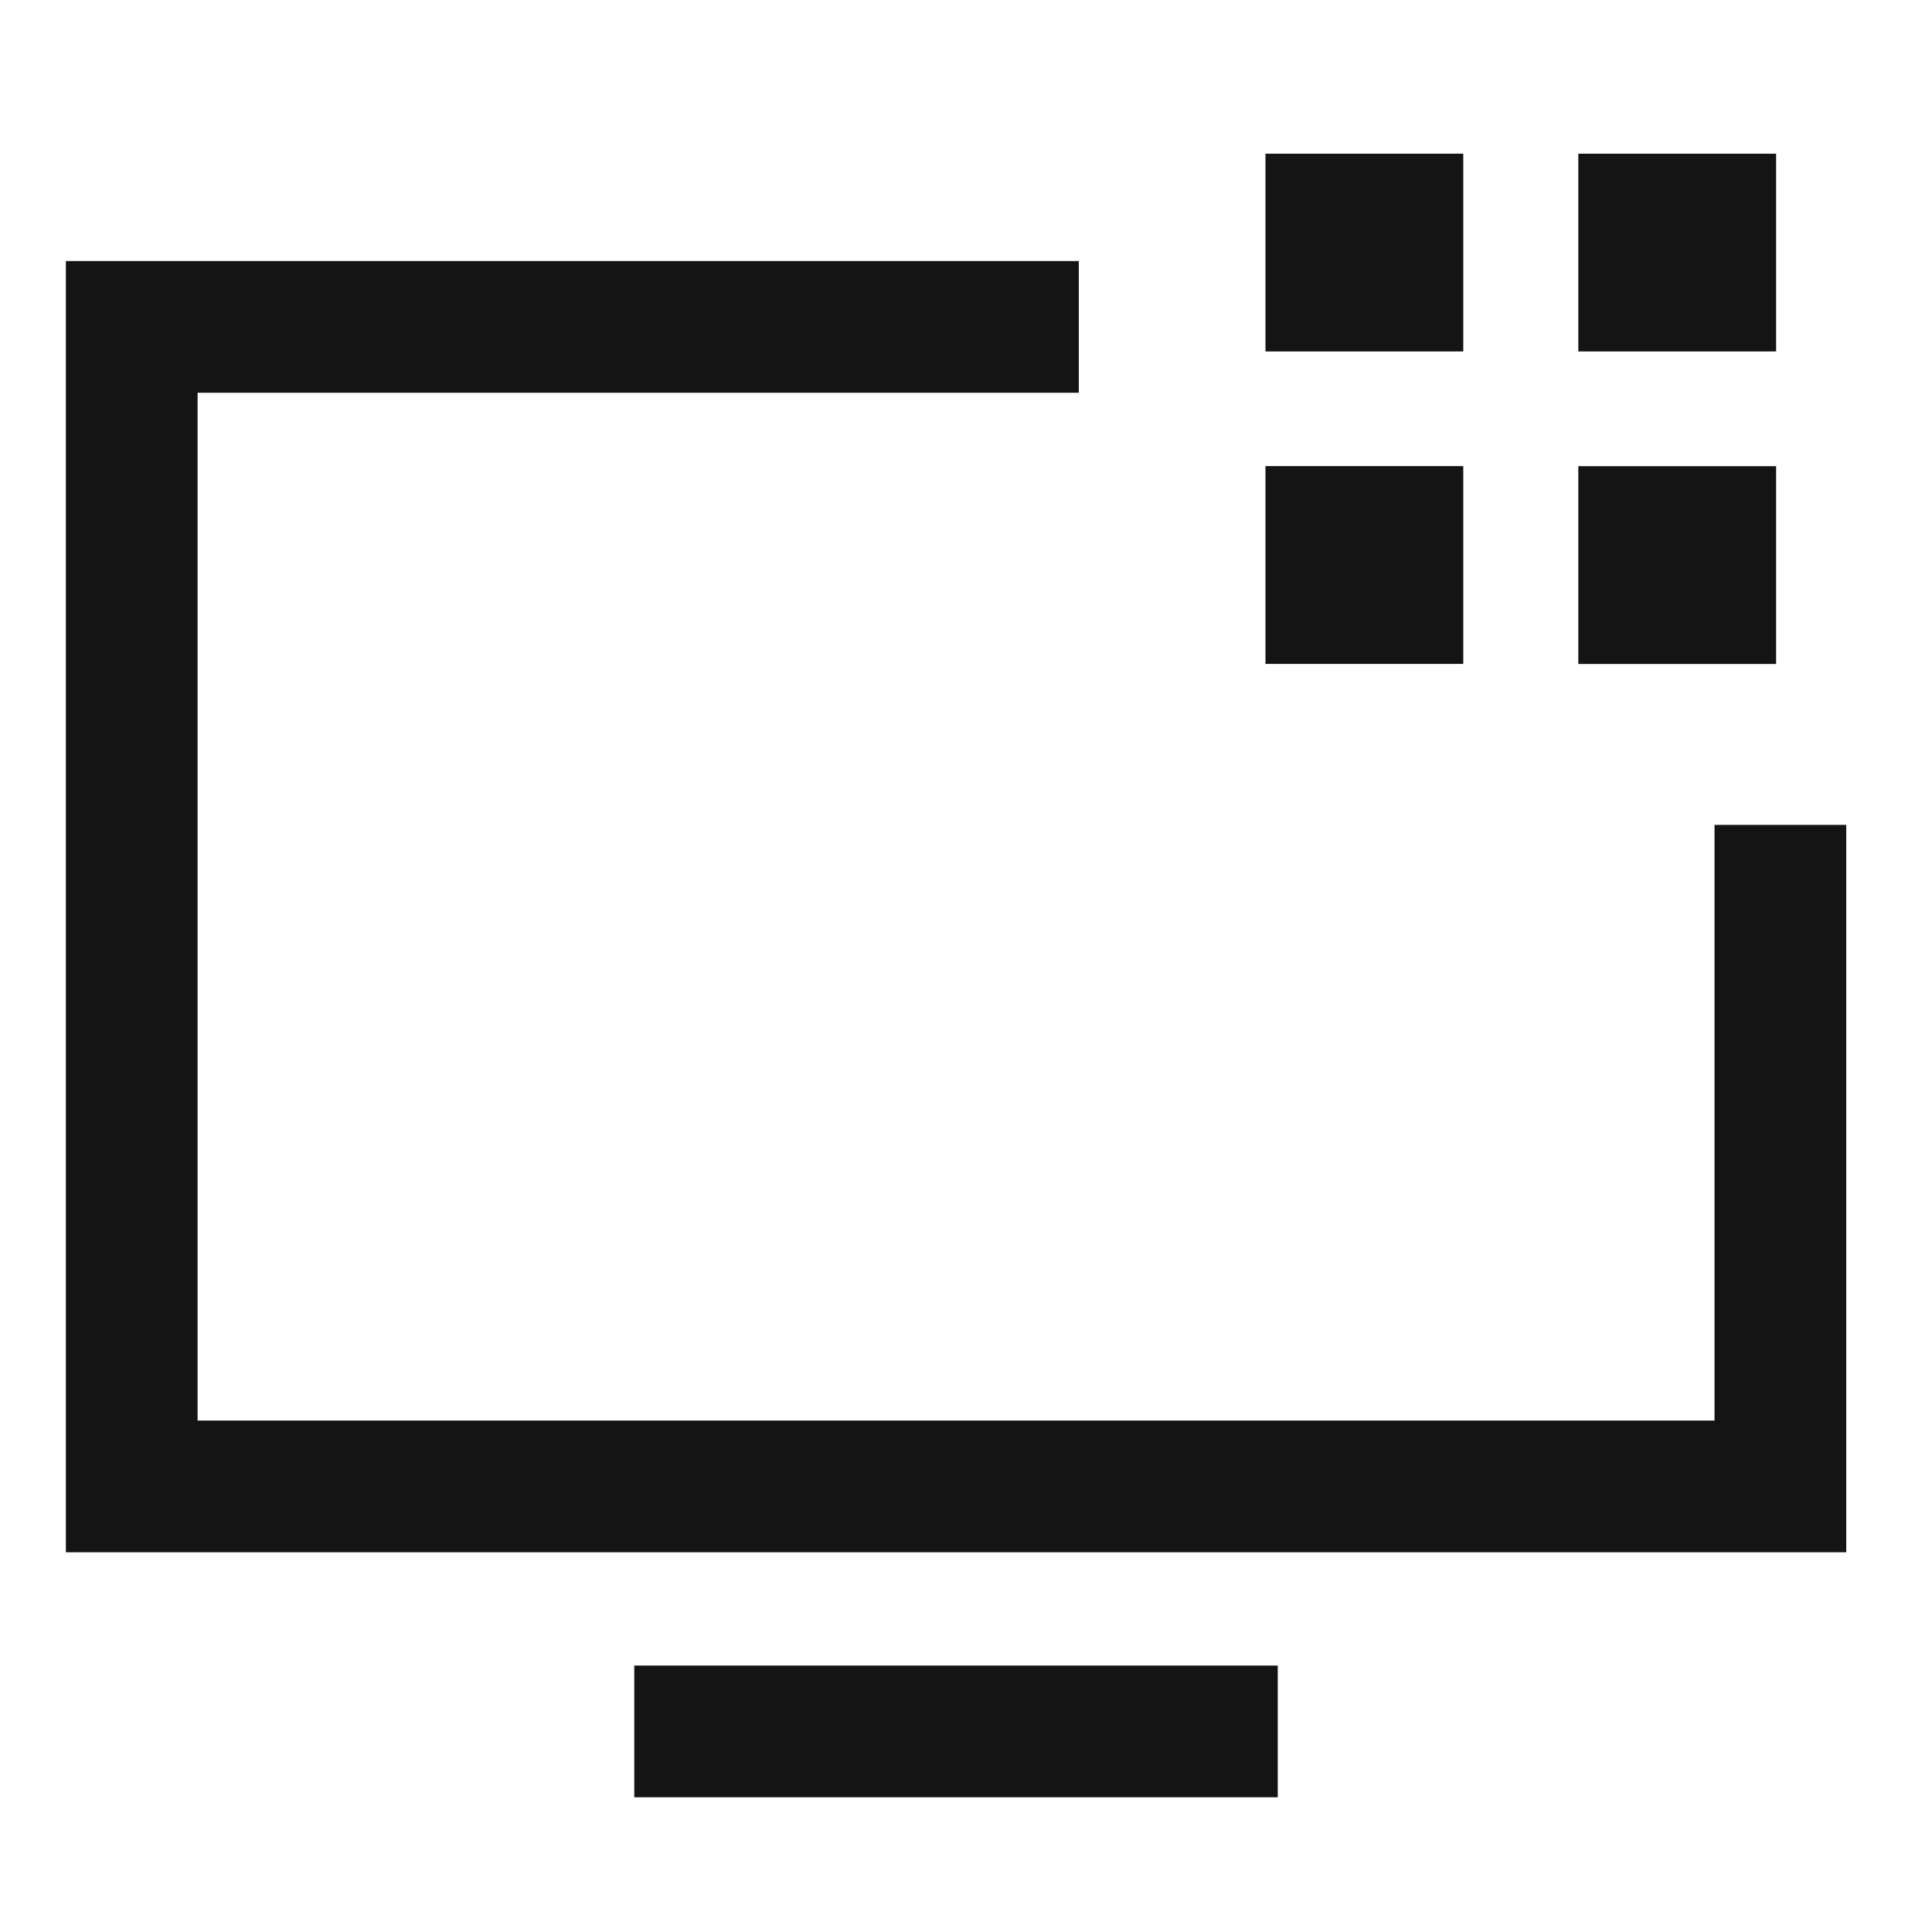 <svg width="44" height="44" viewBox="0 0 44 44" fill="none" xmlns="http://www.w3.org/2000/svg">
<path d="M40.547 18.786V33.852H3V7.445H24.569" stroke="#141414" stroke-width="3" stroke-miterlimit="10"/>
<path d="M15.945 39.432H27.6" stroke="#141414" stroke-width="3" stroke-miterlimit="10" stroke-linecap="square"/>
<path d="M31.825 5H30.32V6.504H31.825V5Z" stroke="#141414" stroke-width="3" stroke-miterlimit="10" stroke-linecap="square"/>
<path d="M38.95 5H37.445V6.504H38.95V5Z" stroke="#141414" stroke-width="3" stroke-miterlimit="10" stroke-linecap="square"/>
<path d="M31.825 12.115H30.32V13.62H31.825V12.115Z" stroke="#141414" stroke-width="3" stroke-miterlimit="10" stroke-linecap="square"/>
<path d="M38.95 12.117H37.445V13.622H38.95V12.117Z" stroke="#141414" stroke-width="3" stroke-miterlimit="10" stroke-linecap="square"/>
</svg>
